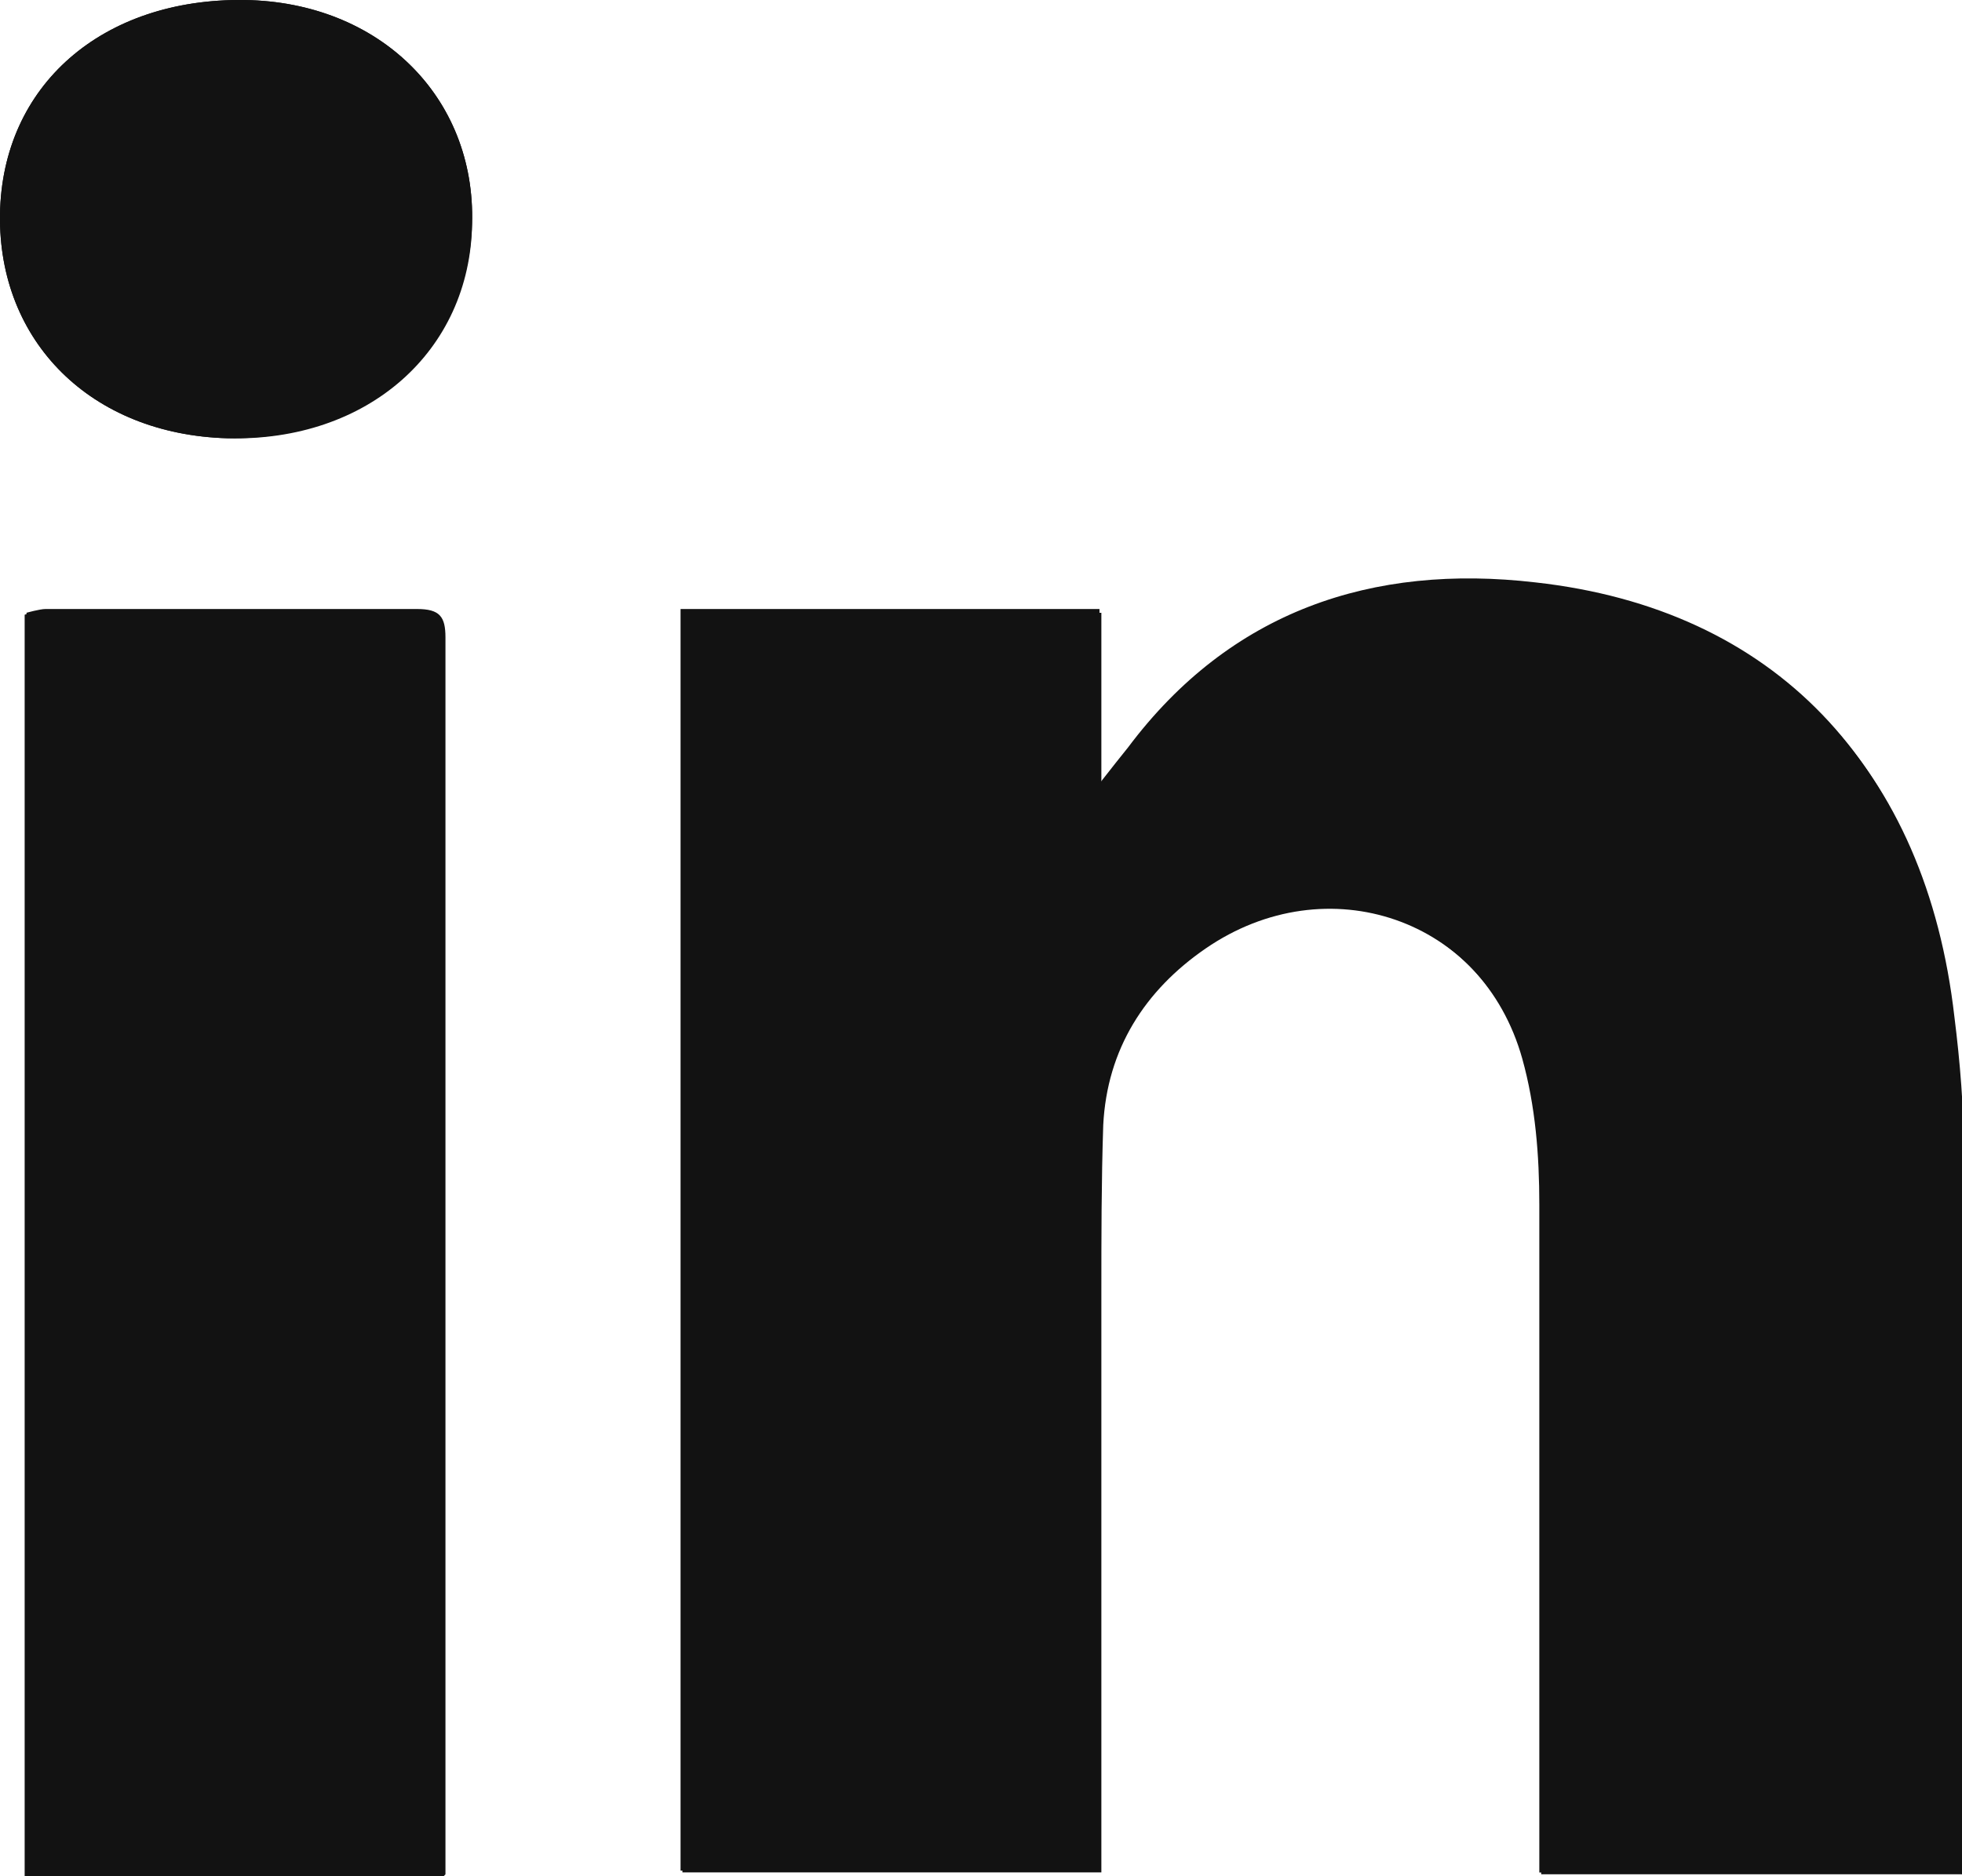 <svg width="23" height="22" viewBox="0 0 23 22" fill="none" xmlns="http://www.w3.org/2000/svg">
<g clip-path="url(#clip0_188_178)">
<path d="M23 21.978C23 21.822 23 21.733 23 21.622C23 18.908 23 16.217 23 13.503C23 12.969 22.956 12.413 22.889 11.879C22.534 8.965 20.8 7.141 18 6.829C16.089 6.607 14.423 7.163 13.223 8.765C13.134 8.876 13.045 8.987 12.889 9.187V7.141H7.978V21.934H12.889C12.889 21.756 12.889 21.6 12.889 21.444C12.889 19.353 12.889 17.24 12.889 15.149C12.889 14.482 12.889 13.837 12.911 13.169C12.956 12.279 13.4 11.59 14.111 11.101C15.534 10.122 17.378 10.745 17.845 12.413C18 12.969 18.045 13.547 18.045 14.126C18.045 16.595 18.045 19.064 18.045 21.533C18.045 21.667 18.045 21.8 18.045 21.956H22.978L23 21.978ZM5.2 22C5.2 22 5.2 21.845 5.2 21.778C5.2 17.017 5.2 12.257 5.2 7.497C5.2 7.23 5.111 7.163 4.867 7.163C3.423 7.163 1.978 7.163 0.511 7.163C0.445 7.163 0.356 7.185 0.289 7.208V22H5.178H5.2ZM0 2.514C-0.022 4.004 1.067 5.094 2.667 5.139C4.311 5.183 5.511 4.116 5.534 2.625C5.578 1.135 4.445 0.023 2.867 0C1.2 -0.022 0.023 1.001 0 2.514Z" fill="#121212"/>
<path d="M23 21.977H18.067C18.067 21.844 18.067 21.688 18.067 21.555C18.067 19.085 18.067 16.616 18.067 14.147C18.067 13.569 18 12.99 17.867 12.434C17.4 10.766 15.556 10.143 14.133 11.122C13.422 11.611 12.978 12.301 12.933 13.191C12.911 13.858 12.911 14.503 12.911 15.17C12.911 17.261 12.911 19.375 12.911 21.466C12.911 21.621 12.911 21.777 12.911 21.955H8V7.185H12.911V9.231C13.067 9.031 13.156 8.92 13.244 8.808C14.444 7.207 16.111 6.651 18.022 6.873C20.822 7.185 22.578 9.009 22.911 11.923C22.978 12.457 23.022 12.99 23.022 13.546C23.022 16.26 23.022 18.952 23.022 21.666C23.022 21.777 23.022 21.866 23.022 22.022L23 21.977Z" fill="#121212"/>
<path d="M5.2 22H0.311V7.185C0.311 7.185 0.467 7.141 0.533 7.141C1.978 7.141 3.422 7.141 4.889 7.141C5.155 7.141 5.222 7.23 5.222 7.474C5.222 12.235 5.222 16.995 5.222 21.755C5.222 21.822 5.222 21.889 5.222 21.978L5.2 22Z" fill="#121212"/>
<path d="M0 2.514C0.023 1.001 1.2 -0.022 2.867 0C4.445 0.023 5.578 1.135 5.534 2.625C5.489 4.116 4.289 5.161 2.667 5.139C1.067 5.094 -0.022 4.004 0 2.514Z" fill="#121212"/>
</g>
<defs>
<clipPath id="clip0_188_178">
<rect width="23" height="22" fill="white"/>
</clipPath>
</defs>
</svg>
